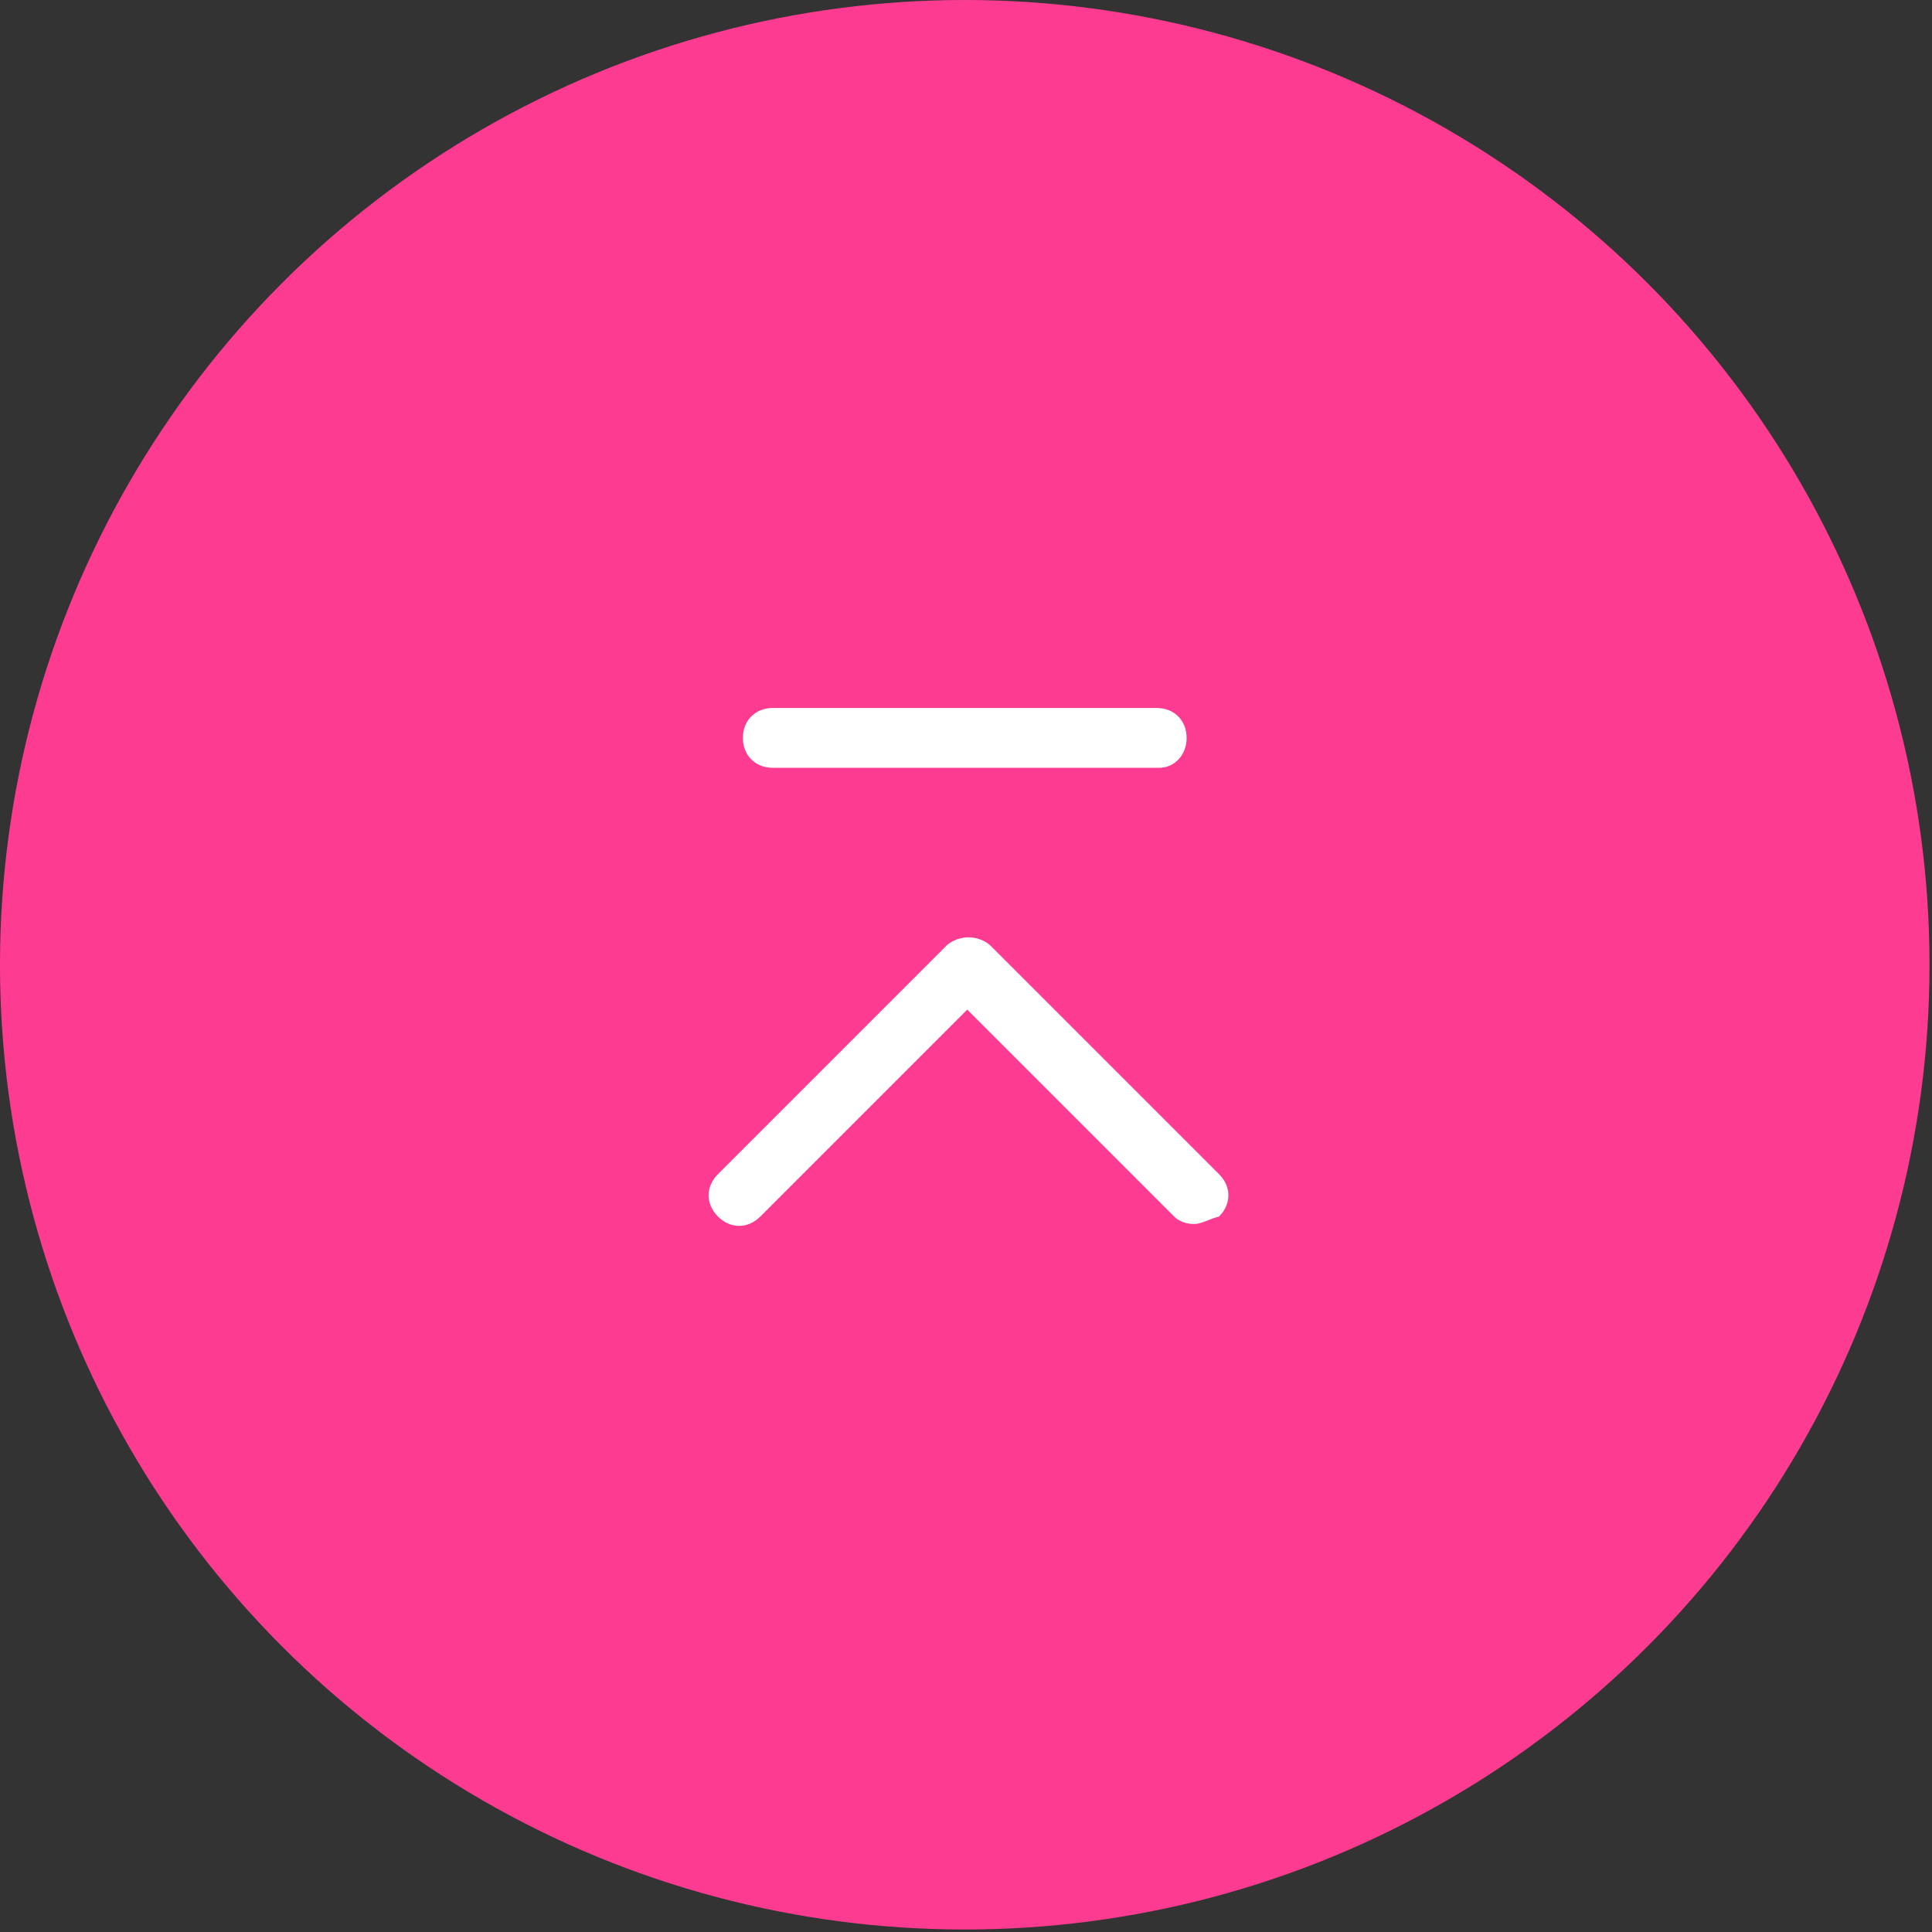 <?xml version="1.0" encoding="utf-8"?>
<!-- Generator: Adobe Illustrator 26.0.1, SVG Export Plug-In . SVG Version: 6.00 Build 0)  -->
<svg version="1.1" id="レイヤー_1" xmlns="http://www.w3.org/2000/svg" xmlns:xlink="http://www.w3.org/1999/xlink" x="0px"
	 y="0px" width="77.5px" height="77.5px" viewBox="0 0 77.5 77.5" style="enable-background:new 0 0 77.5 77.5;"
	 xml:space="preserve">
<rect x="0" y="0" width="77.5" height="77.5" fill="#333333" stroke="none"/>
<style type="text/css">
	.st0{fill:#FD3C91;}
	.st1{fill:#FFFFFF;}
</style>
<circle class="st0" cx="38.7" cy="38.7" r="38.7"/>
<path class="st1" d="M47.9,49.1c-0.3,0-0.6-0.1-0.8-0.3l-8.3-8.3l-8.3,8.3c-0.5,0.5-1.2,0.5-1.7,0s-0.5-1.2,0-1.7l0,0l9.2-9.2
	c0.5-0.4,1.2-0.4,1.7,0l9.2,9.2c0.5,0.5,0.5,1.2,0,1.7C48.5,48.9,48.2,49.1,47.9,49.1L47.9,49.1z"/>
<path class="st1" d="M46.5,30.8H31c-0.7,0-1.2-0.5-1.2-1.2s0.5-1.2,1.2-1.2h15.4c0.7,0,1.2,0.5,1.2,1.2S47.1,30.8,46.5,30.8
	L46.5,30.8z"/>
</svg>
